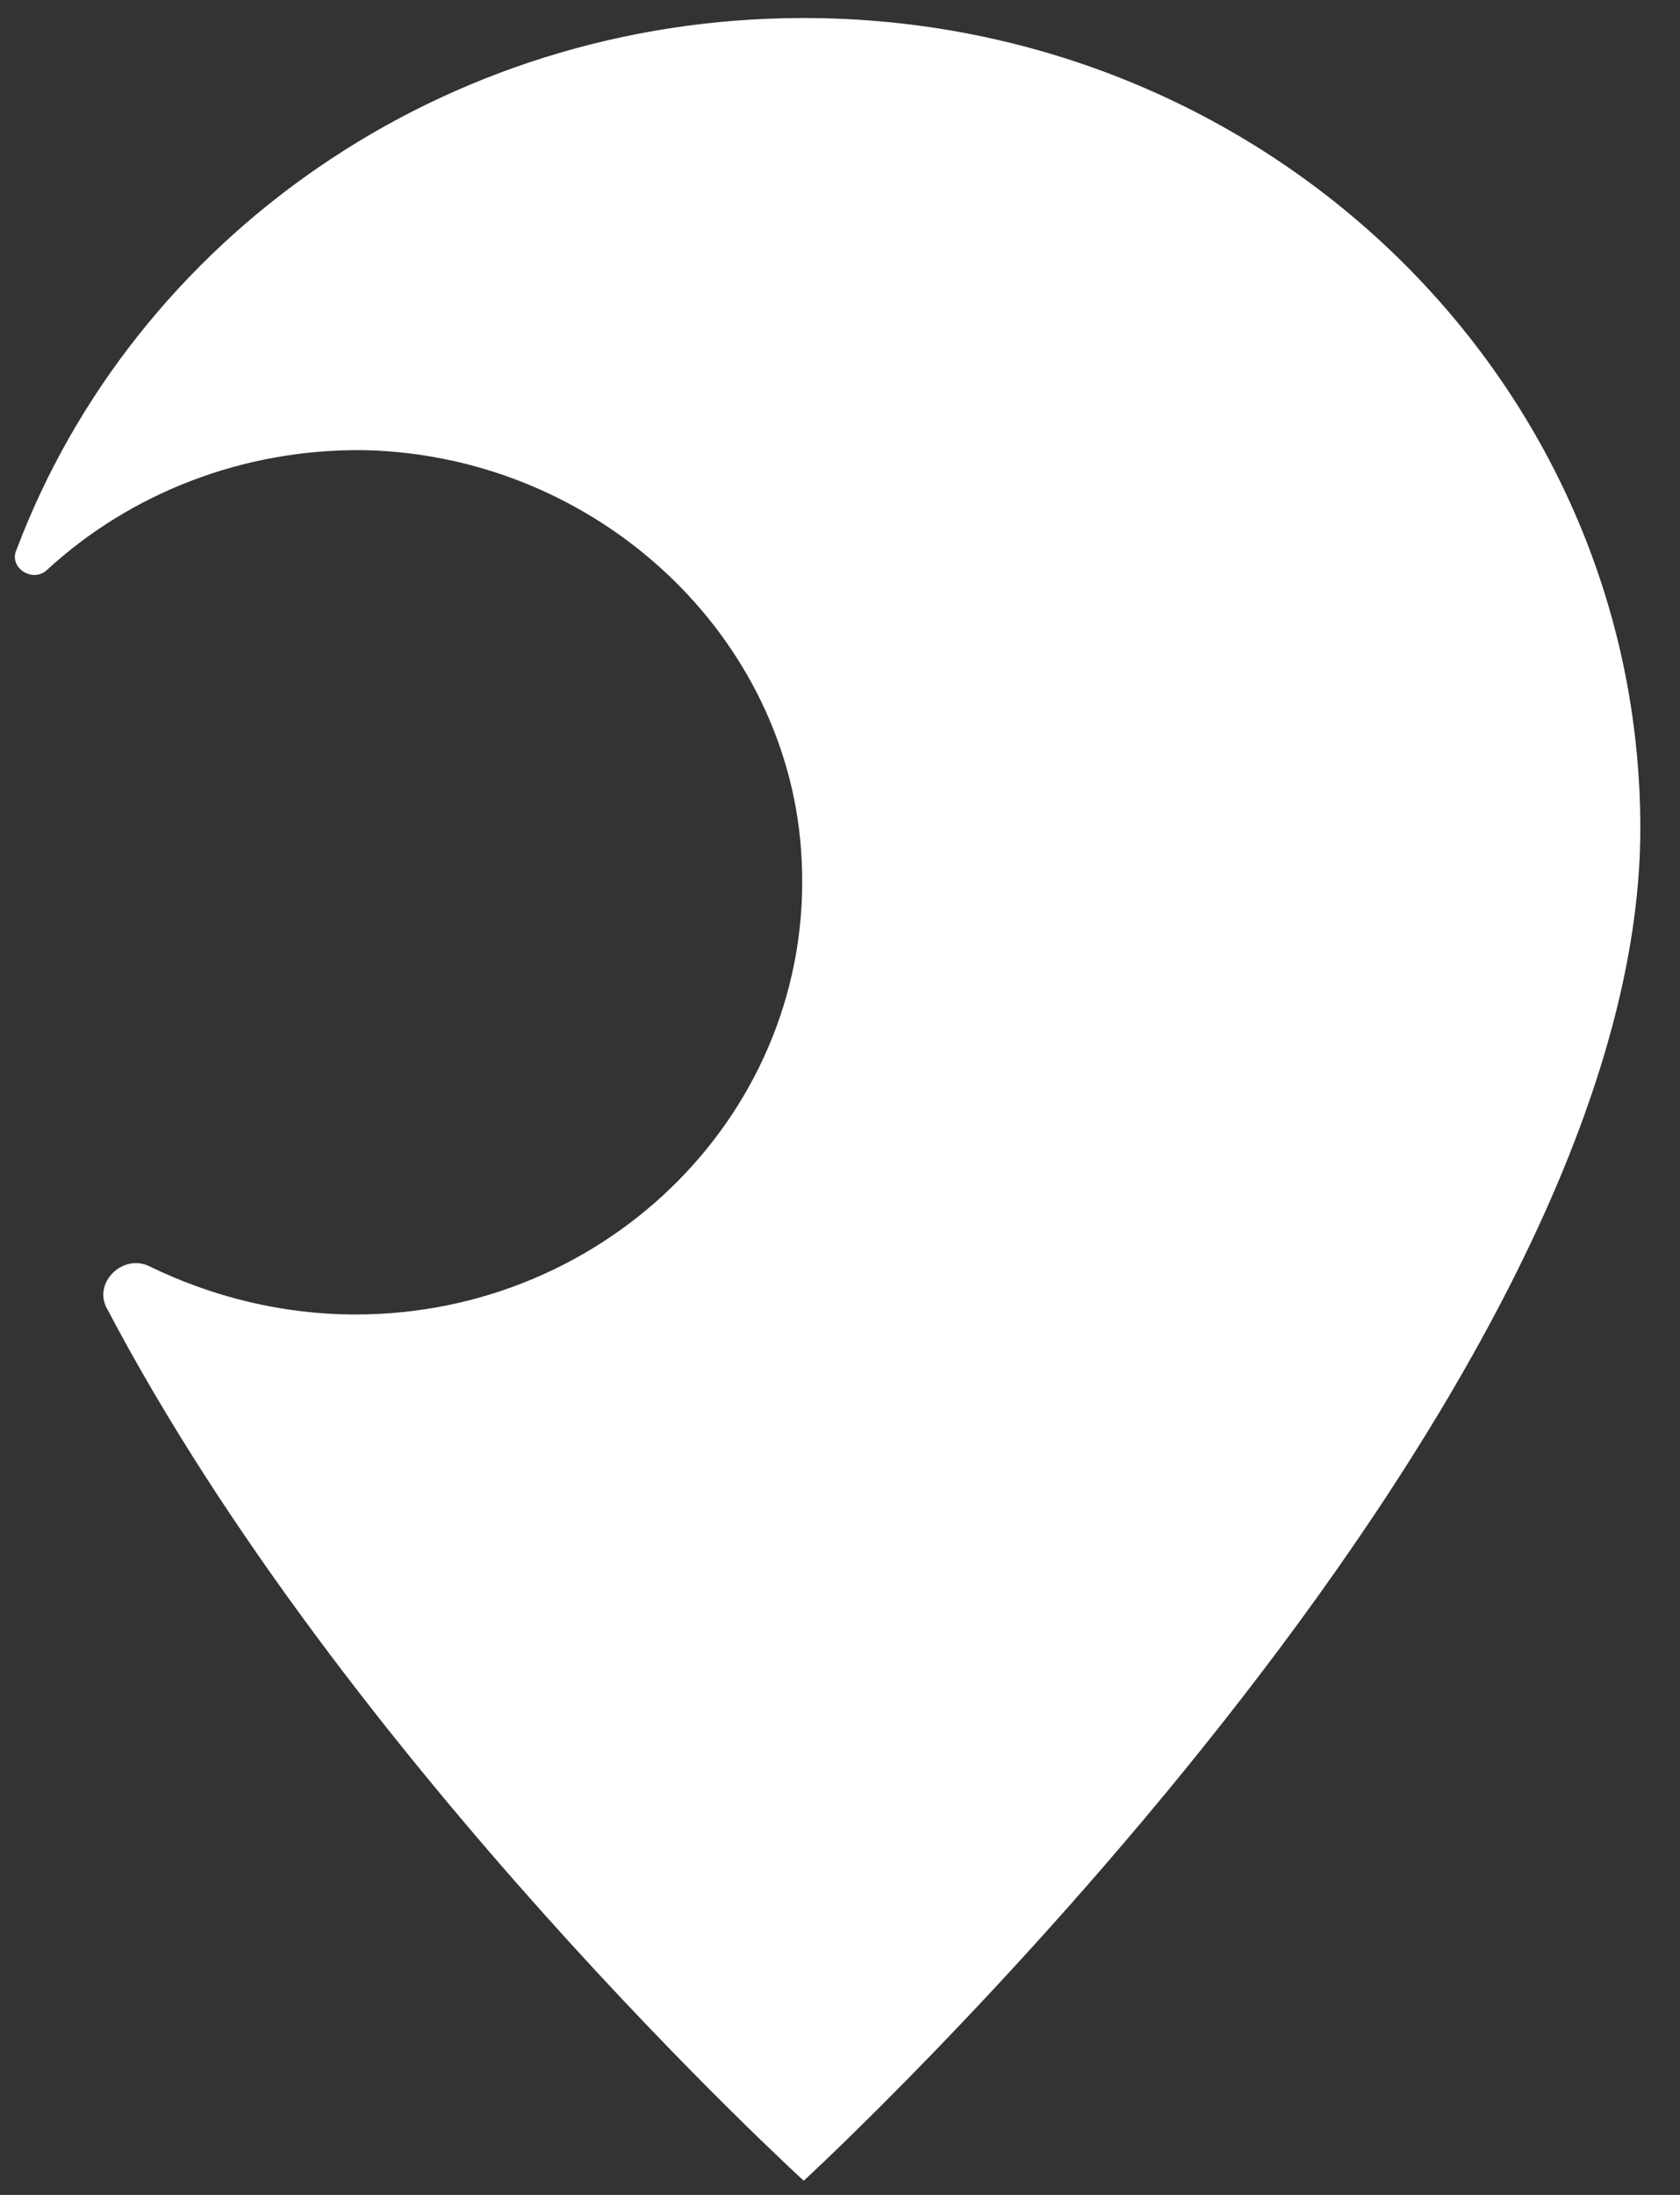 <svg width="36" height="47" viewBox="0 0 36 47" fill="none" xmlns="http://www.w3.org/2000/svg">
<rect x="0" y="0" width="36" height="47" fill="#333333" stroke="none"/>
<path d="M7.621 28.147C13.039 28.147 17.444 23.755 17.179 18.424C16.959 13.648 12.819 9.768 7.841 9.64C5.199 9.597 2.776 10.578 1.014 12.198C0.706 12.497 0.177 12.156 0.354 11.772C2.864 5.12 9.471 0.386 17.223 0.386C27.134 0.386 35.15 8.147 35.15 17.742C35.15 30.236 17.223 46.696 17.223 46.696C17.223 46.696 7.401 37.741 2.292 28.019C1.983 27.464 2.644 26.825 3.217 27.123C4.538 27.763 6.036 28.147 7.621 28.147Z" fill="white"/>
</svg>
